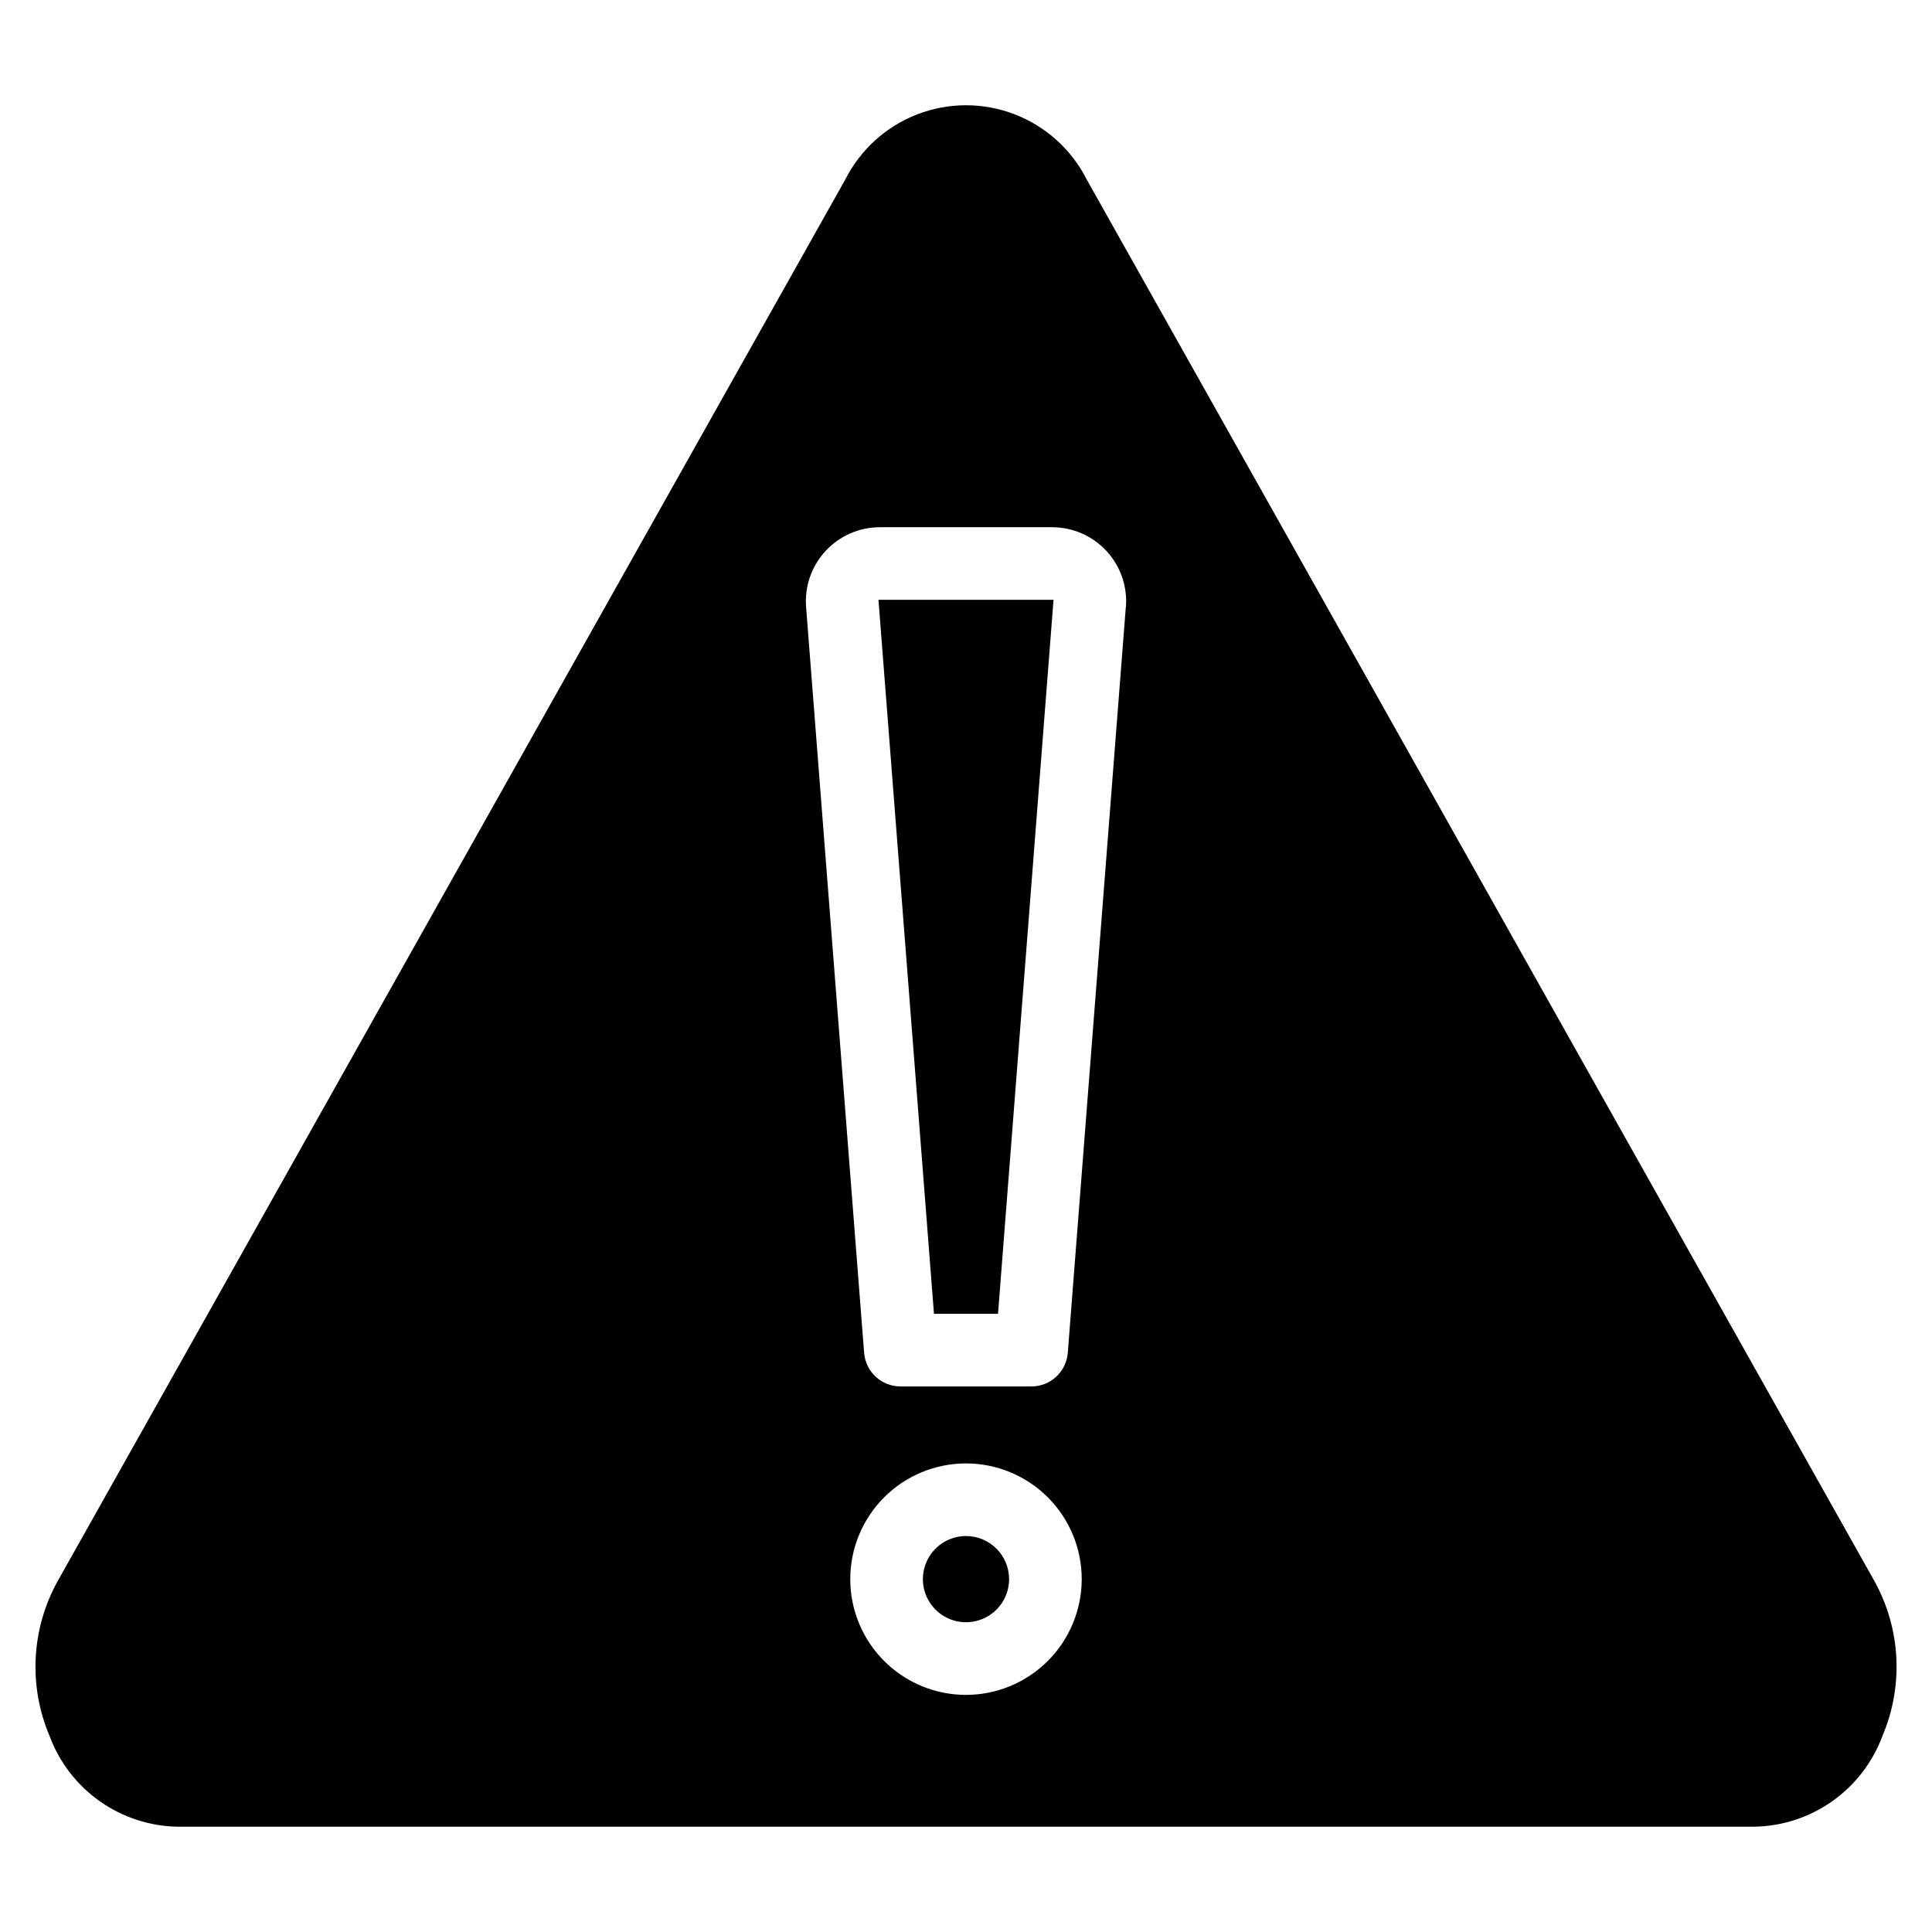 <?xml version="1.0" encoding="UTF-8"?>
<!-- The Best Svg Icon site in the world: iconSvg.co, Visit us! https://iconsvg.co -->
<svg fill="#000000" width="800px" height="800px" version="1.1" viewBox="144 144 512 512" xmlns="http://www.w3.org/2000/svg">
 <path d="m640.77 563.05-208.77-371.46c-4.008-7.938-10.816-14.102-19.113-17.297-8.293-3.199-17.48-3.199-25.777 0-8.293 3.195-15.105 9.359-19.109 17.297l-208.74 371.46c-6.973 12.594-7.762 27.691-2.148 40.945 2.586 7.004 7.238 13.055 13.336 17.359 6.098 4.301 13.359 6.656 20.82 6.746h417.47c7.465-0.094 14.719-2.449 20.816-6.754 6.098-4.301 10.746-10.352 13.332-17.352 5.621-13.25 4.84-28.348-2.121-40.945zm-240.77 30.113c-8.137 0-15.938-3.231-21.688-8.984-5.75-5.75-8.984-13.551-8.984-21.684 0-8.137 3.234-15.938 8.984-21.688s13.551-8.984 21.688-8.984c8.133 0 15.934 3.234 21.684 8.984 5.754 5.75 8.984 13.551 8.984 21.688-0.008 8.129-3.242 15.926-8.992 21.676s-13.547 8.984-21.676 8.992zm42.352-288.26-15.379 197.64c-0.414 5-4.582 8.855-9.602 8.879h-34.766c-5.019-0.023-9.188-3.879-9.602-8.879l-15.379-197.64c-0.434-5.469 1.438-10.871 5.164-14.895 3.731-4.027 8.973-6.305 14.457-6.289h45.516c5.484-0.016 10.727 2.262 14.453 6.289 3.731 4.023 5.602 9.426 5.168 14.895zm-65.551-1.953h46.395l-14.711 189.23h-16.973zm34.621 259.54c0 4.617-2.785 8.785-7.051 10.551-4.269 1.77-9.184 0.793-12.449-2.477-3.269-3.266-4.246-8.18-2.477-12.449 1.77-4.266 5.934-7.051 10.555-7.051 6.305 0.008 11.414 5.117 11.422 11.426z"/>
</svg>